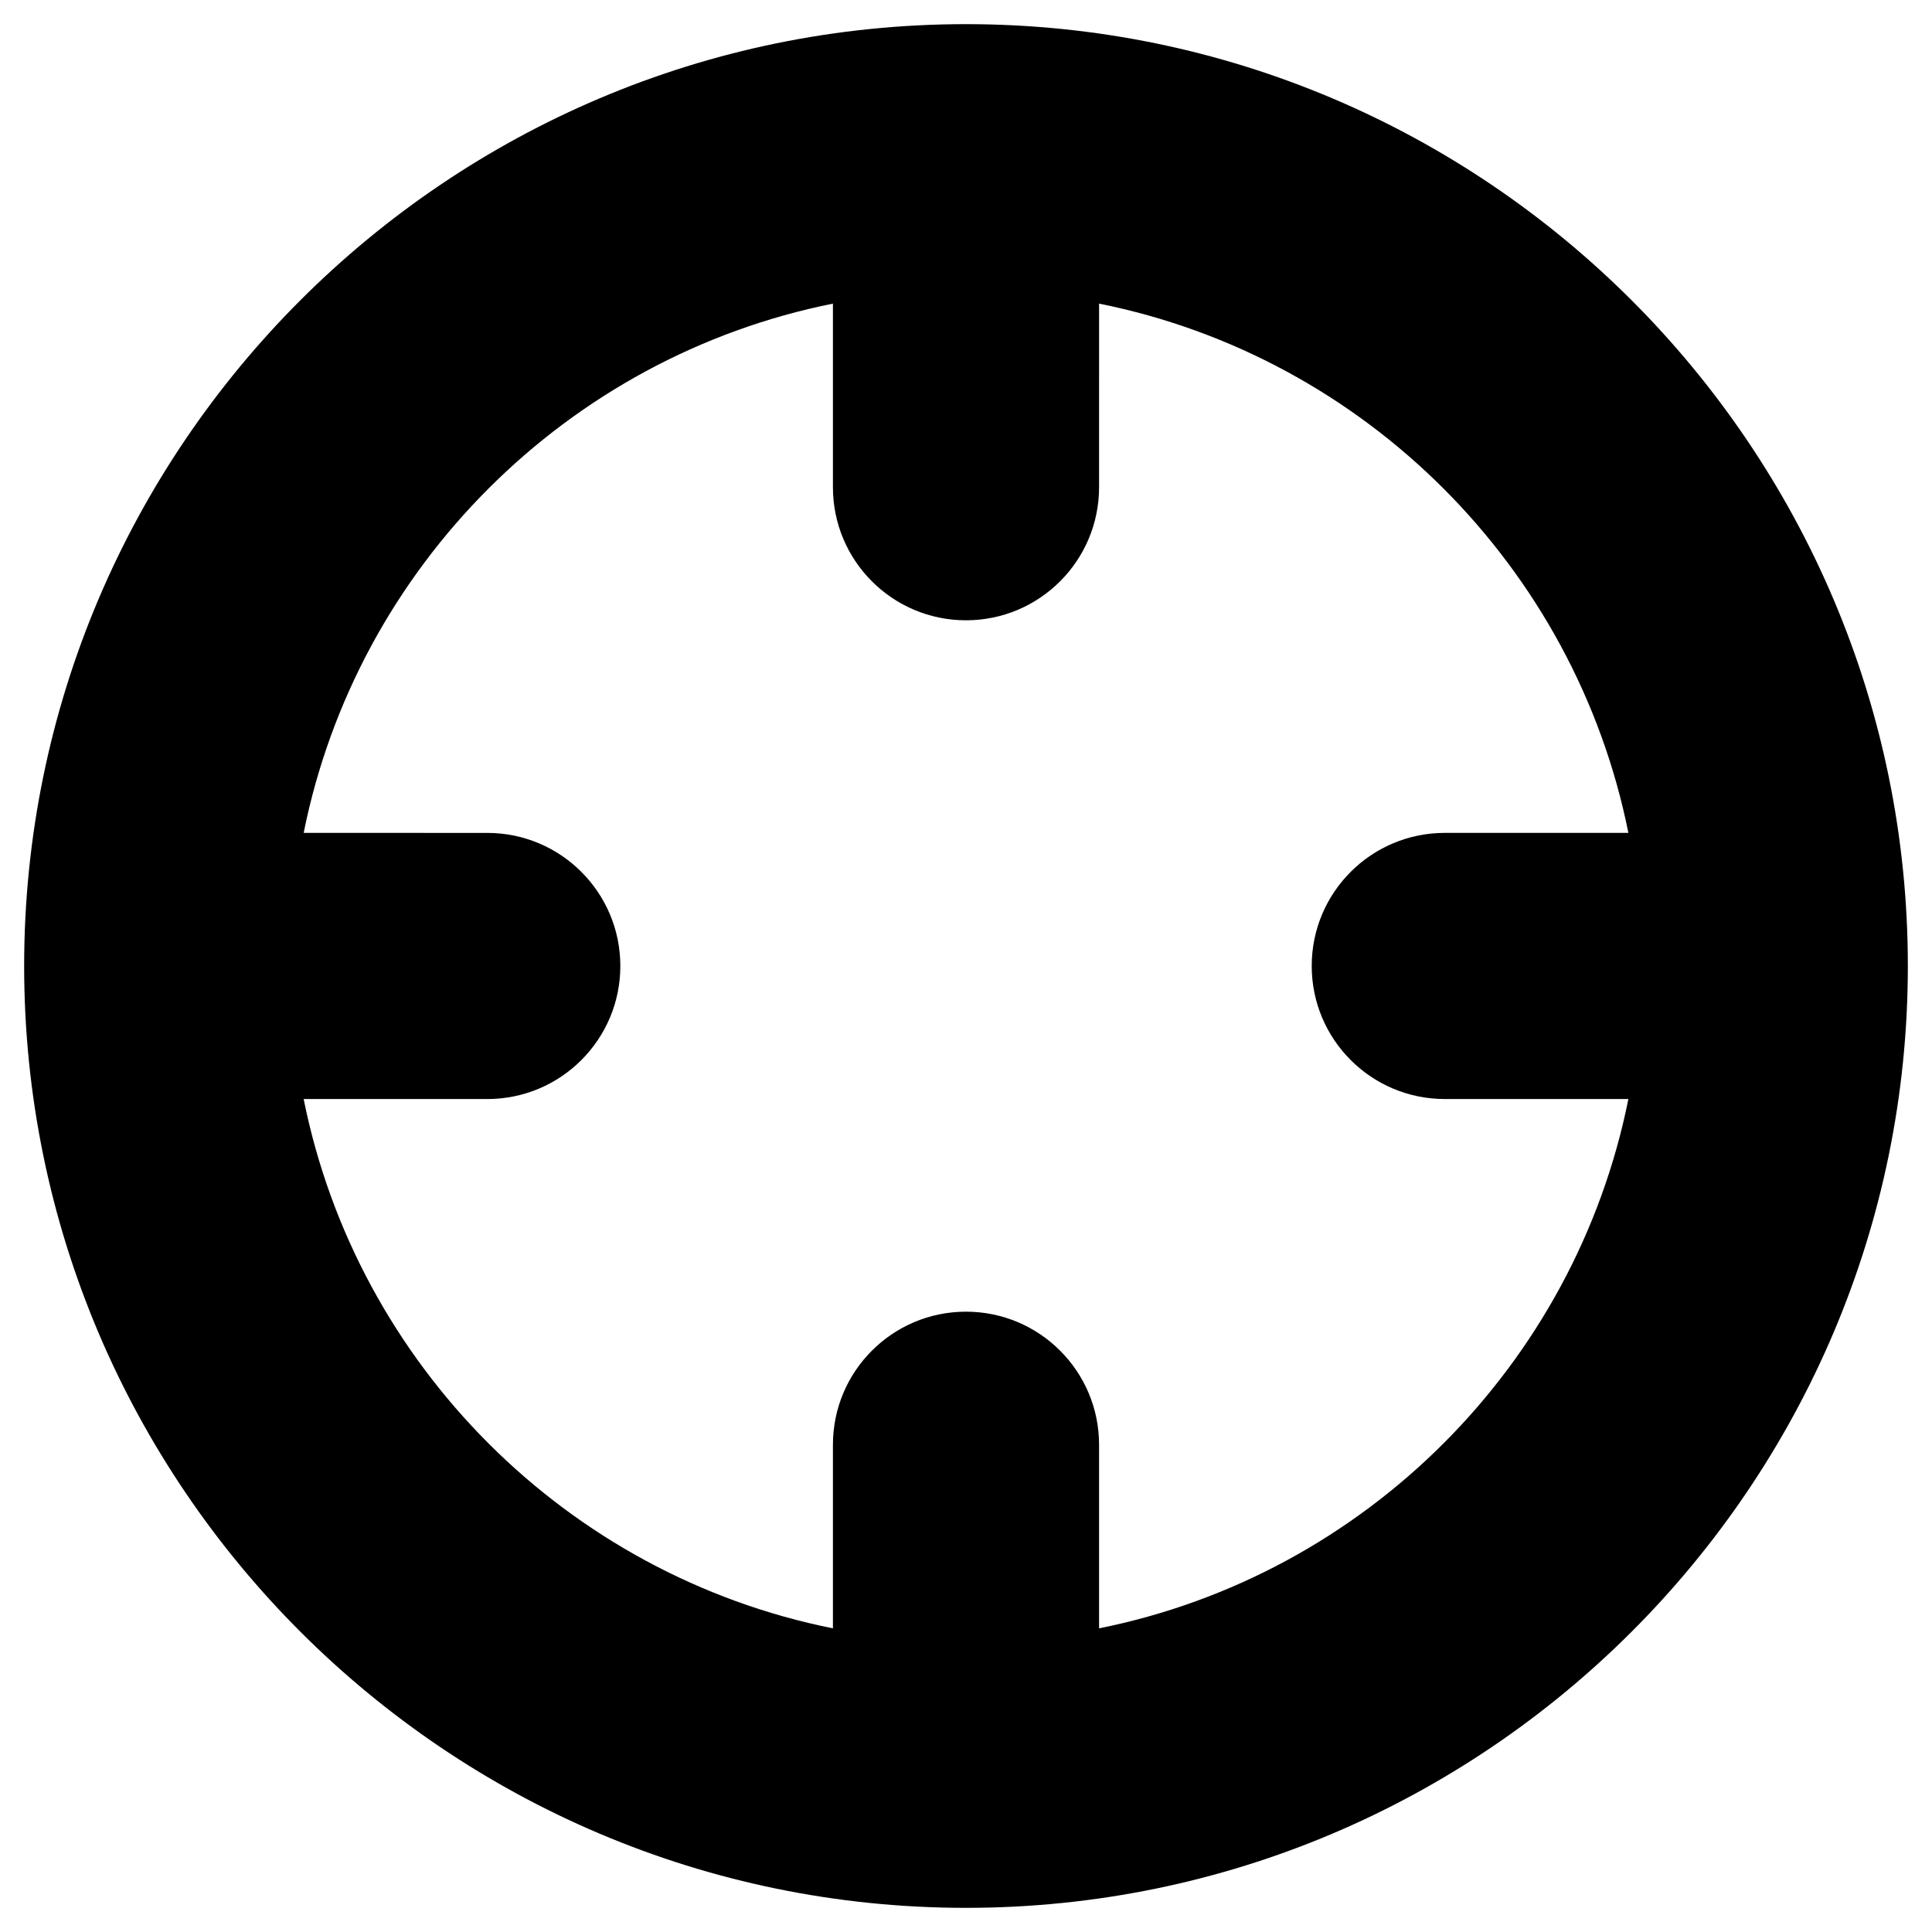 <?xml version="1.0" encoding="UTF-8"?>
<!-- Uploaded to: SVG Repo, www.svgrepo.com, Generator: SVG Repo Mixer Tools -->
<svg fill="#000000" width="800px" height="800px" version="1.1" viewBox="144 144 512 512" xmlns="http://www.w3.org/2000/svg">
 <path d="m400 150.4c-137.63 0-249.6 111.96-249.6 249.6 0 137.62 111.96 249.6 249.6 249.6 137.62 0 249.6-111.96 249.6-249.6s-111.98-249.6-249.6-249.6zm35.266 425.13v-48.656c0-19.477-15.789-35.266-35.266-35.266s-35.266 15.789-35.266 35.266v48.656c-70.496-14.137-126.12-69.777-140.26-140.27h48.656c19.477 0 35.266-15.789 35.266-35.266s-15.789-35.266-35.266-35.266l-48.656-0.004c14.137-70.492 69.766-126.12 140.26-140.26v48.656c0 19.477 15.789 35.266 35.266 35.266 19.477 0 35.266-15.789 35.266-35.266l0.004-48.656c70.492 14.137 126.13 69.777 140.27 140.26h-48.656c-19.477 0-35.266 15.789-35.266 35.266s15.789 35.266 35.266 35.266h48.656c-14.137 70.492-69.777 126.13-140.27 140.27z"/>
</svg>